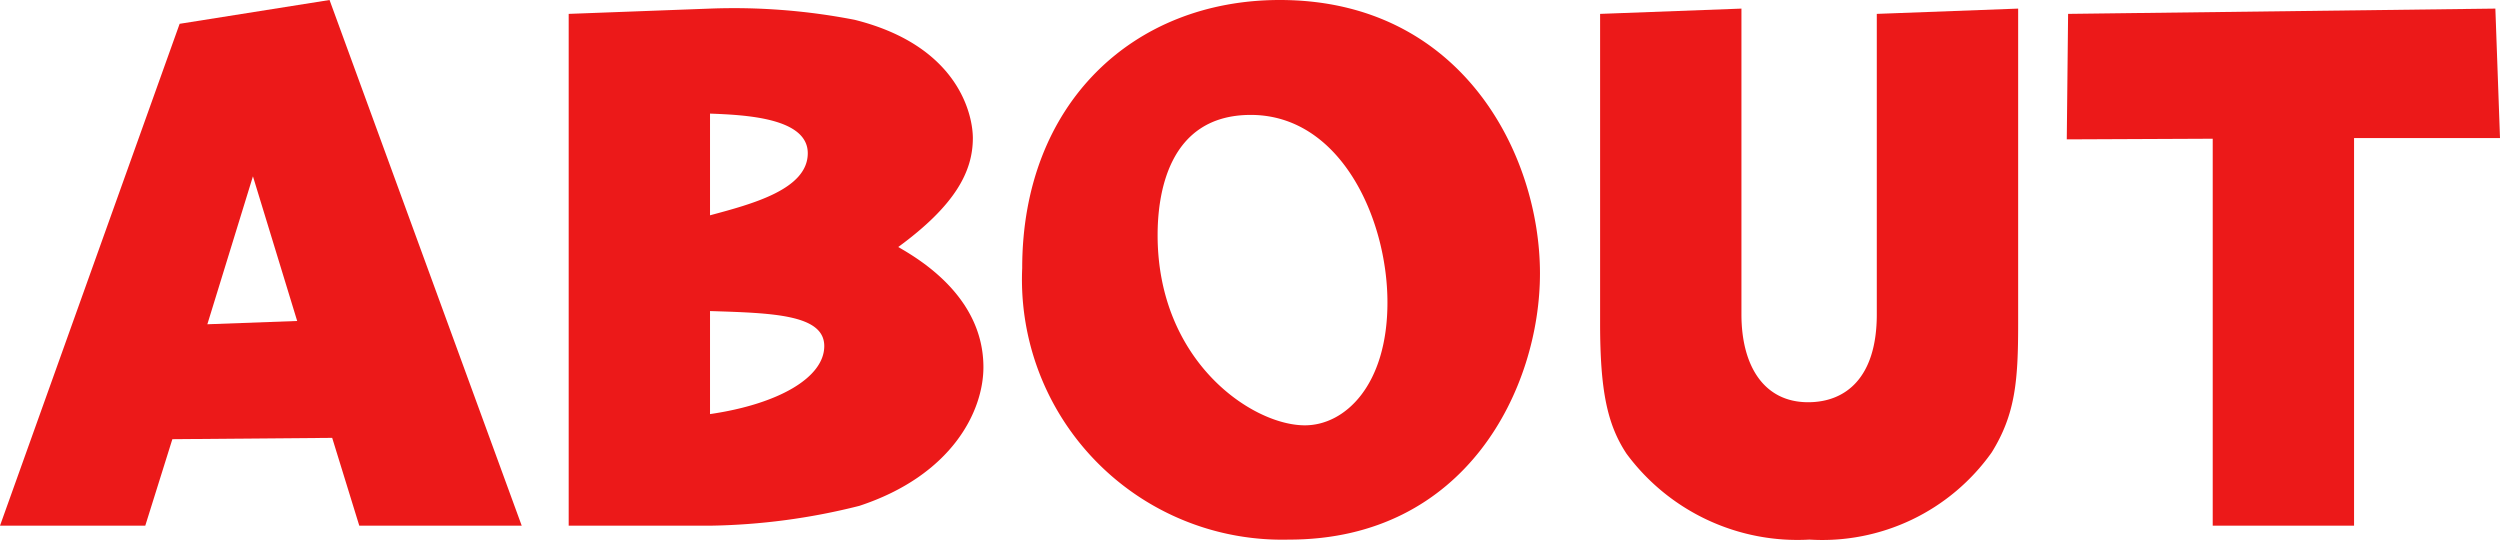 <svg xmlns="http://www.w3.org/2000/svg" width="88.955" height="19.199" viewBox="0 0 88.955 19.199"><defs><style>.a{fill:#ec1919;}</style></defs><title>nav_about</title><path class="a" d="M6.133,15.627l-.964,3.078H0L6.392.847,11.726,0l6.838,18.705h-5.78l-.964-3.125Zm4.441-4.206L9,6.274,7.378,11.538Z"/><path class="a" d="M25.264.306A22.475,22.475,0,0,1,30.41.705c3.76.94,4.206,3.455,4.206,4.207,0,1.198-.634,2.397-2.655,3.877.775.446,3.031,1.786,3.031,4.276,0,1.574-1.128,3.853-4.418,4.935a22.946,22.946,0,0,1-5.311.705H20.235V.494Zm0,7.355c1.48-.399,3.478-.917,3.478-2.209,0-1.268-2.256-1.363-3.478-1.41Zm0,7.073c2.421-.353,4.065-1.293,4.065-2.421s-1.856-1.175-4.065-1.245Z"/><path class="a" d="M54.795,9.729c0,4.065-2.608,9.471-8.929,9.471A9.258,9.258,0,0,1,36.372,9.541C36.372,3.69,40.32,0,45.537,0,51.999,0,54.795,5.476,54.795,9.729ZM41.19,8.366c0,4.488,3.36,6.768,5.24,6.768,1.434,0,2.938-1.434,2.938-4.371,0-2.984-1.669-6.674-4.864-6.674C41.519,4.089,41.19,7.003,41.19,8.366Z"/><path class="a" d="M71.81,11.515c0,2.021-.095,3.22-.941,4.582a7.393,7.393,0,0,1-6.485,3.103,7.564,7.564,0,0,1-6.509-3.056c-.682-1.033-.94-2.232-.94-4.629V.494L61.964.306v10.88c0,1.833.799,3.126,2.373,3.126,1.315,0,2.443-.847,2.443-3.126V.494L71.81.306Z"/><path class="a" d="M83.762,18.705H78.733V4.936L73.54,4.959,73.587.494,88.79.306l.165,4.606H83.762Z"/></svg>